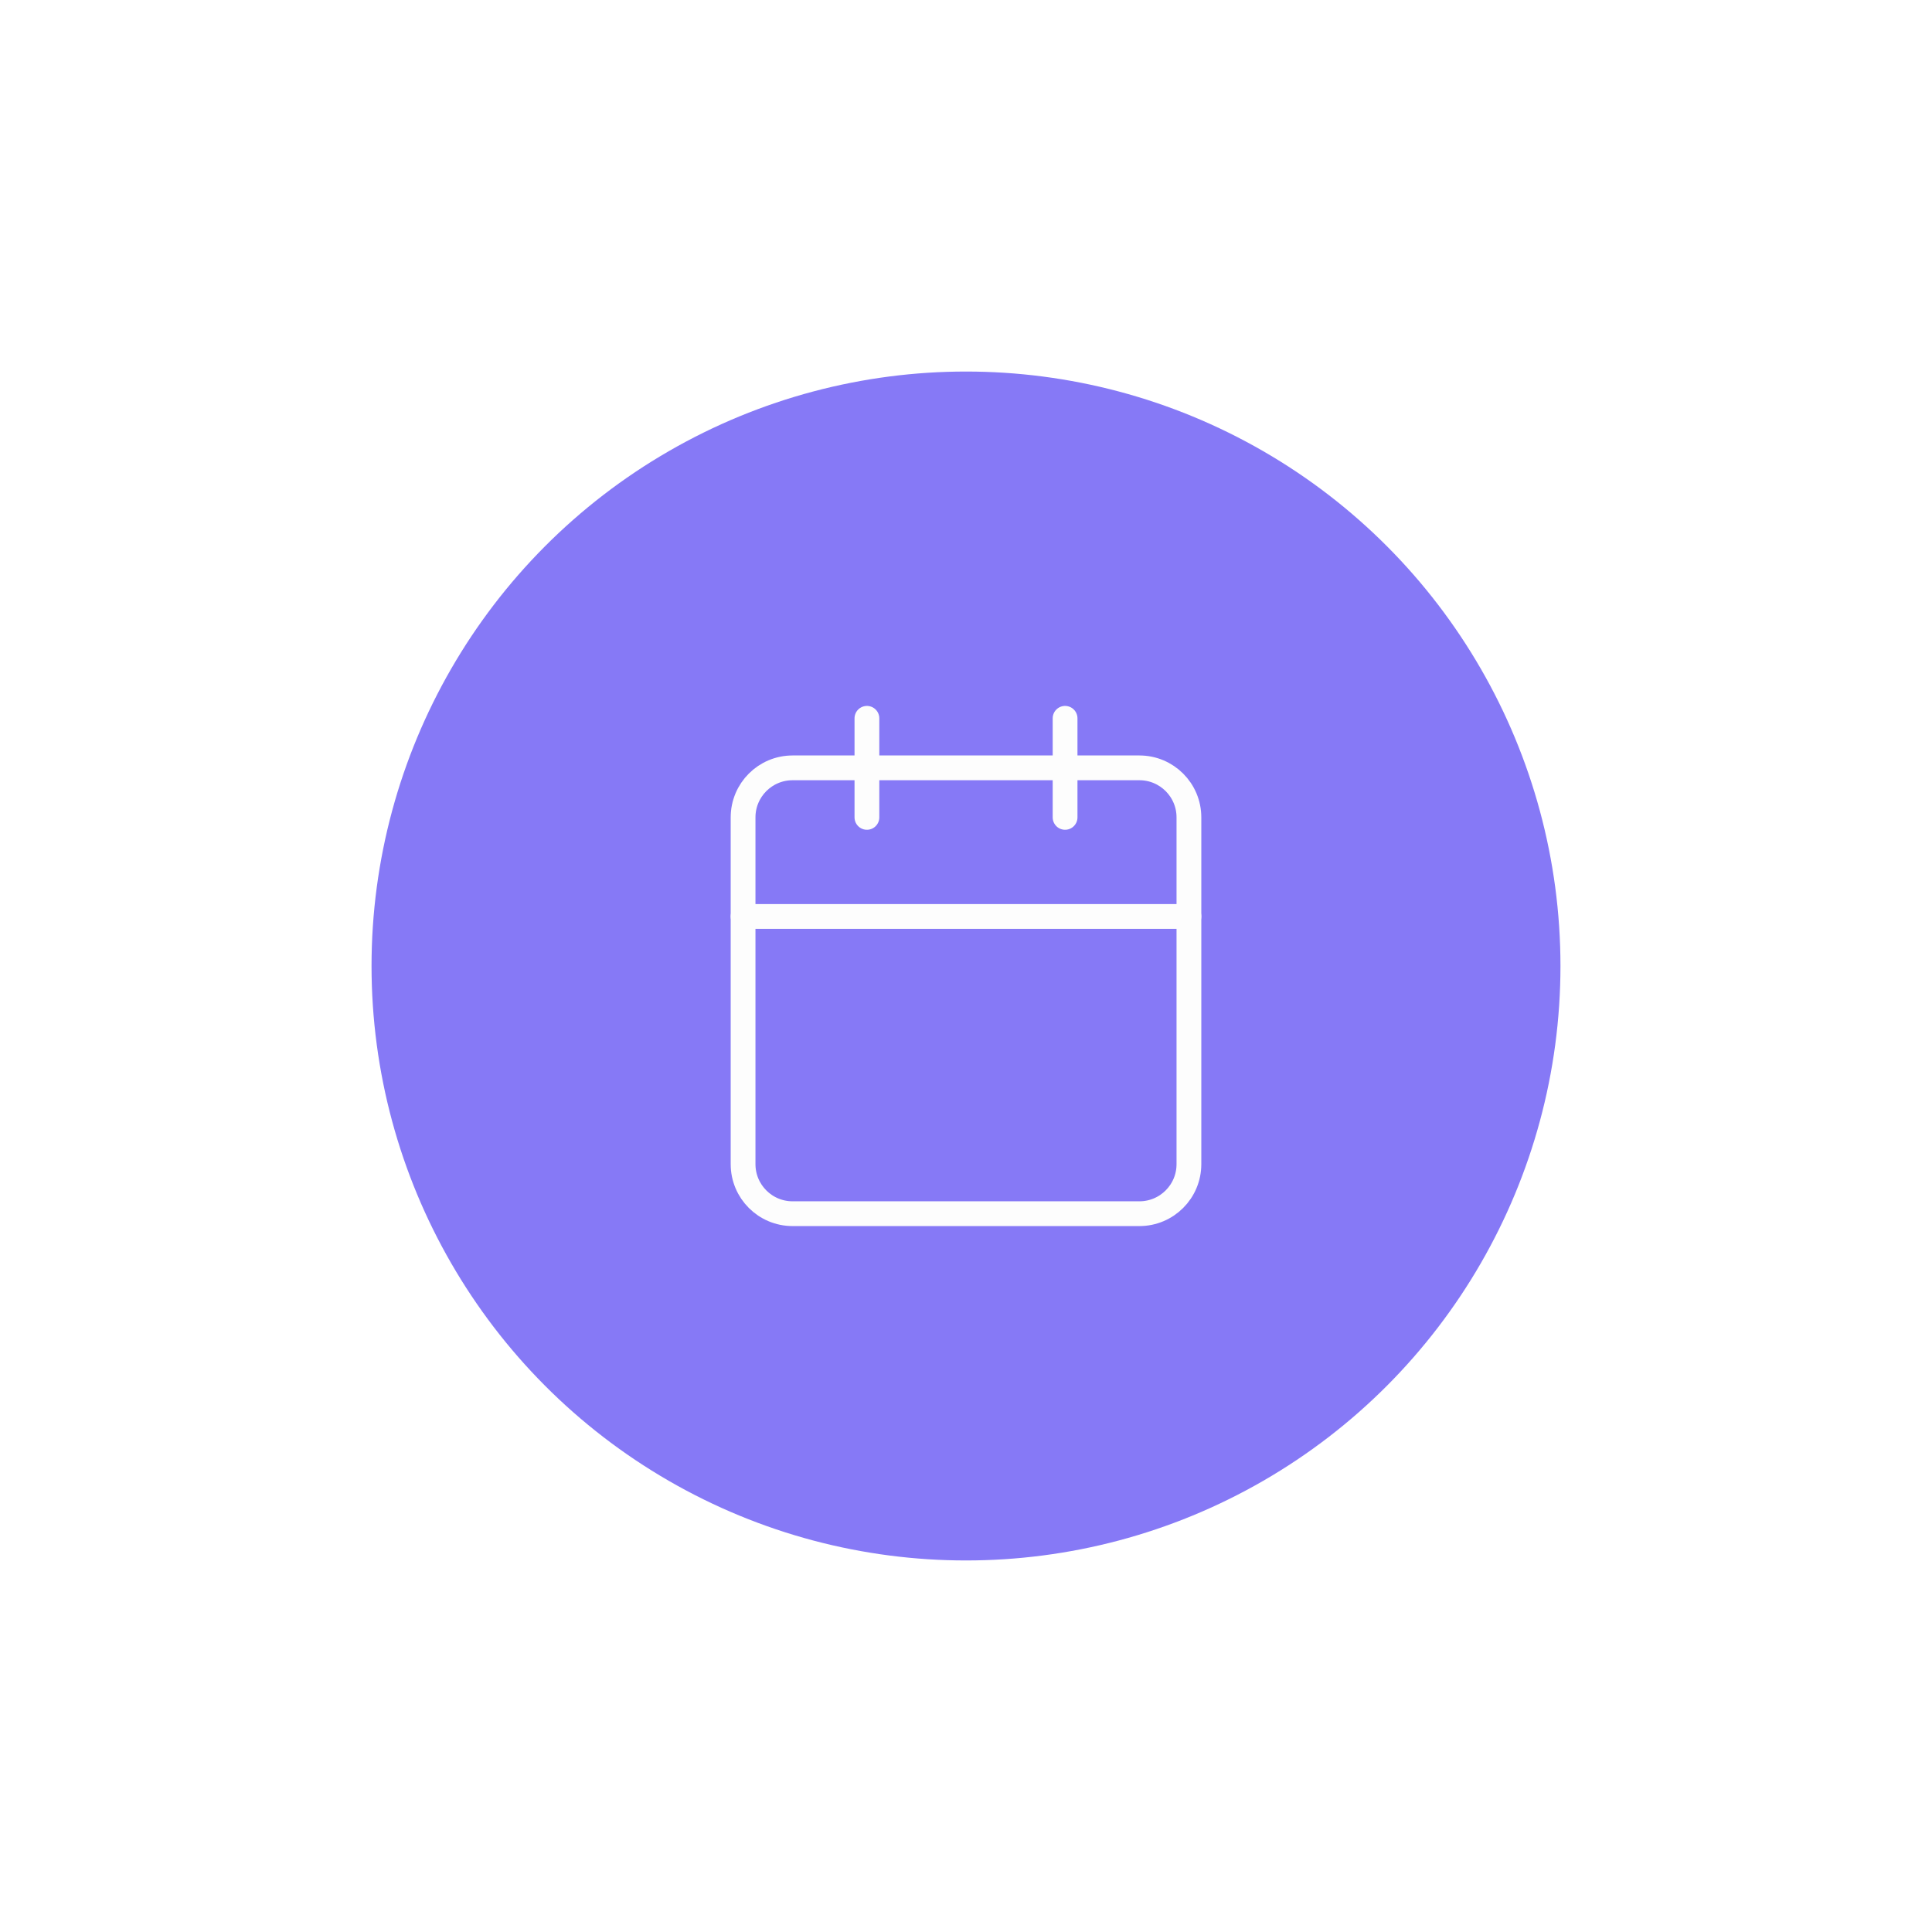 <svg width="78" height="78" viewBox="0 0 78 78" fill="none" xmlns="http://www.w3.org/2000/svg">
<g filter="url(#filter0_d_1168_1445)">
<circle cx="39" cy="39" r="24" fill="#8679F6"/>
</g>
<path d="M46 31H32C30.895 31 30 31.895 30 33V47C30 48.105 30.895 49 32 49H46C47.105 49 48 48.105 48 47V33C48 31.895 47.105 31 46 31Z" stroke="#FDFDFD" stroke-linecap="round" stroke-linejoin="round"/>
<path d="M43 29V33" stroke="#FDFDFD" stroke-linecap="round" stroke-linejoin="round"/>
<path d="M35 29V33" stroke="#FDFDFD" stroke-linecap="round" stroke-linejoin="round"/>
<path d="M30 37H48" stroke="#FDFDFD" stroke-linecap="round" stroke-linejoin="round"/>
<defs>
<filter id="filter0_d_1168_1445" x="0" y="0" width="78" height="78" filterUnits="userSpaceOnUse" color-interpolation-filters="sRGB">
<feFlood flood-opacity="0" result="BackgroundImageFix"/>
<feColorMatrix in="SourceAlpha" type="matrix" values="0 0 0 0 0 0 0 0 0 0 0 0 0 0 0 0 0 0 127 0" result="hardAlpha"/>
<feOffset/>
<feGaussianBlur stdDeviation="7.5"/>
<feComposite in2="hardAlpha" operator="out"/>
<feColorMatrix type="matrix" values="0 0 0 0 0 0 0 0 0 0 0 0 0 0 0 0 0 0 0.1 0"/>
<feBlend mode="normal" in2="BackgroundImageFix" result="effect1_dropShadow_1168_1445"/>
<feBlend mode="normal" in="SourceGraphic" in2="effect1_dropShadow_1168_1445" result="shape"/>
</filter>
</defs>
</svg>

